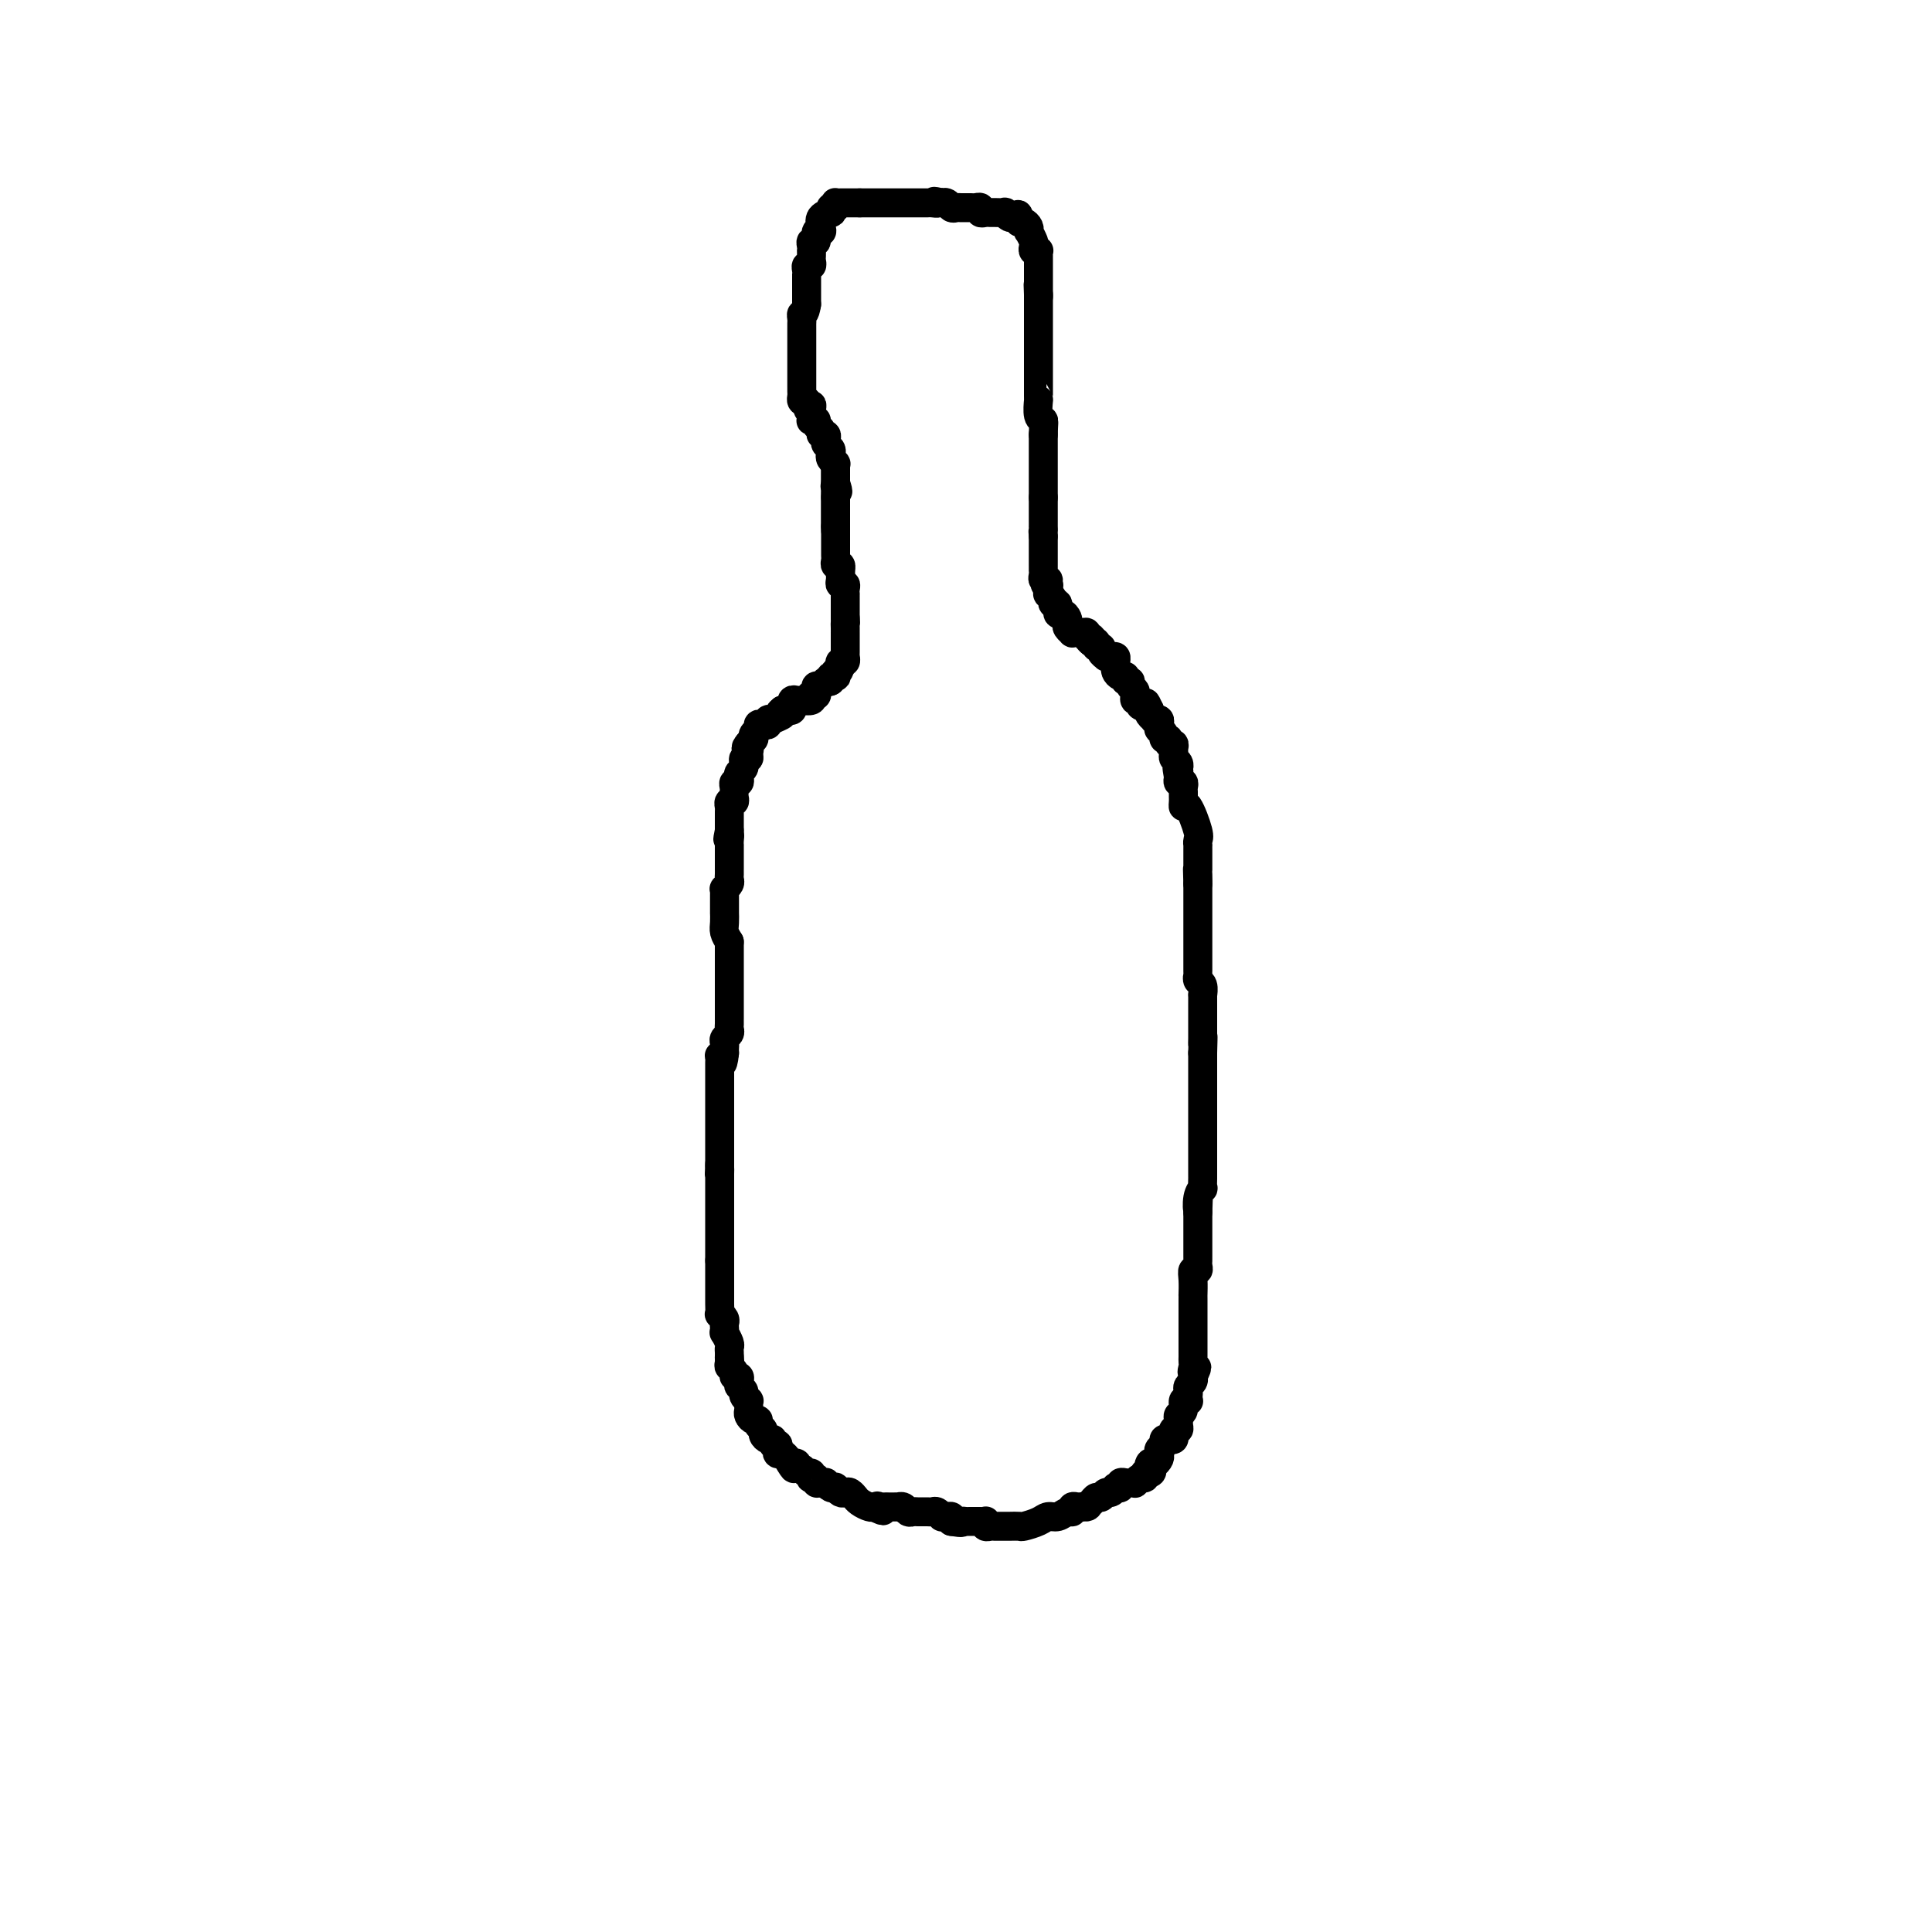 <svg viewBox='0 0 400 400' version='1.1' xmlns='http://www.w3.org/2000/svg' xmlns:xlink='http://www.w3.org/1999/xlink'><g fill='none' stroke='#000000' stroke-width='6' stroke-linecap='round' stroke-linejoin='round'><path d='M173,97c0.000,0.250 0.000,0.500 0,1c0.000,0.500 0.000,1.250 0,2c0.000,0.750 0.000,1.500 0,2c0.000,0.500 0.000,0.750 0,1'/><path d='M173,103c0.000,1.212 0.000,1.242 0,2c-0.000,0.758 -0.000,2.245 0,3c0.000,0.755 0.000,0.779 0,1c-0.000,0.221 -0.000,0.637 0,1c0.000,0.363 0.000,0.671 0,1c-0.000,0.329 -0.000,0.680 0,1c0.000,0.320 0.000,0.610 0,1c-0.000,0.390 -0.001,0.879 0,1c0.001,0.121 0.004,-0.126 0,0c-0.004,0.126 -0.015,0.626 0,1c0.015,0.374 0.057,0.622 0,1c-0.057,0.378 -0.211,0.885 0,1c0.211,0.115 0.788,-0.161 1,0c0.212,0.161 0.061,0.760 0,1c-0.061,0.240 -0.030,0.120 0,0'/><path d='M174,118c0.150,2.503 0.026,1.262 0,1c-0.026,-0.262 0.046,0.456 0,1c-0.046,0.544 -0.208,0.916 0,1c0.208,0.084 0.788,-0.118 1,0c0.212,0.118 0.057,0.556 0,1c-0.057,0.444 -0.015,0.892 0,1c0.015,0.108 0.004,-0.125 0,0c-0.004,0.125 -0.001,0.607 0,1c0.001,0.393 0.000,0.696 0,1c-0.000,0.304 -0.000,0.607 0,1c0.000,0.393 0.000,0.875 0,1c-0.000,0.125 -0.000,-0.107 0,0c0.000,0.107 0.000,0.554 0,1'/><path d='M175,128c0.155,1.730 0.041,1.055 0,1c-0.041,-0.055 -0.011,0.510 0,1c0.011,0.490 0.003,0.905 0,1c-0.003,0.095 -0.001,-0.129 0,0c0.001,0.129 0.000,0.613 0,1c-0.000,0.387 -0.000,0.677 0,1c0.000,0.323 0.001,0.679 0,1c-0.001,0.321 -0.004,0.607 0,1c0.004,0.393 0.015,0.893 0,1c-0.015,0.107 -0.056,-0.177 0,0c0.056,0.177 0.207,0.817 0,1c-0.207,0.183 -0.774,-0.091 -1,0c-0.226,0.091 -0.113,0.545 0,1'/><path d='M174,138c-0.377,1.714 -0.819,0.998 -1,1c-0.181,0.002 -0.100,0.722 0,1c0.100,0.278 0.219,0.113 0,0c-0.219,-0.113 -0.777,-0.175 -1,0c-0.223,0.175 -0.112,0.588 0,1'/><path d='M172,141c-0.491,0.400 -0.719,-0.099 -1,0c-0.281,0.099 -0.615,0.797 -1,1c-0.385,0.203 -0.822,-0.090 -1,0c-0.178,0.090 -0.098,0.564 0,1c0.098,0.436 0.215,0.835 0,1c-0.215,0.165 -0.761,0.097 -1,0c-0.239,-0.097 -0.172,-0.222 0,0c0.172,0.222 0.449,0.790 0,1c-0.449,0.210 -1.623,0.060 -2,0c-0.377,-0.060 0.042,-0.031 0,0c-0.042,0.031 -0.546,0.065 -1,0c-0.454,-0.065 -0.857,-0.228 -1,0c-0.143,0.228 -0.027,0.846 0,1c0.027,0.154 -0.034,-0.154 0,0c0.034,0.154 0.163,0.772 0,1c-0.163,0.228 -0.618,0.065 -1,0c-0.382,-0.065 -0.691,-0.033 -1,0'/><path d='M162,147c-1.421,1.095 0.026,0.833 0,1c-0.026,0.167 -1.526,0.763 -2,1c-0.474,0.237 0.079,0.115 0,0c-0.079,-0.115 -0.791,-0.224 -1,0c-0.209,0.224 0.084,0.781 0,1c-0.084,0.219 -0.544,0.101 -1,0c-0.456,-0.101 -0.906,-0.186 -1,0c-0.094,0.186 0.168,0.641 0,1c-0.168,0.359 -0.767,0.622 -1,1c-0.233,0.378 -0.101,0.871 0,1c0.101,0.129 0.172,-0.106 0,0c-0.172,0.106 -0.586,0.553 -1,1'/><path d='M155,154c-1.079,1.266 -0.275,0.932 0,1c0.275,0.068 0.021,0.539 0,1c-0.021,0.461 0.192,0.911 0,1c-0.192,0.089 -0.787,-0.183 -1,0c-0.213,0.183 -0.043,0.822 0,1c0.043,0.178 -0.040,-0.106 0,0c0.040,0.106 0.203,0.602 0,1c-0.203,0.398 -0.772,0.698 -1,1c-0.228,0.302 -0.113,0.606 0,1c0.113,0.394 0.226,0.879 0,1c-0.226,0.121 -0.792,-0.121 -1,0c-0.208,0.121 -0.060,0.606 0,1c0.060,0.394 0.030,0.698 0,1c-0.030,0.302 -0.061,0.602 0,1c0.061,0.398 0.212,0.894 0,1c-0.212,0.106 -0.789,-0.178 -1,0c-0.211,0.178 -0.057,0.817 0,1c0.057,0.183 0.015,-0.092 0,0c-0.015,0.092 -0.004,0.550 0,1c0.004,0.450 0.001,0.890 0,1c-0.001,0.110 -0.000,-0.111 0,0c0.000,0.111 0.000,0.556 0,1c-0.000,0.444 -0.000,0.889 0,1c0.000,0.111 0.000,-0.111 0,0c-0.000,0.111 -0.000,0.556 0,1'/><path d='M151,172c-0.619,2.968 -0.166,1.386 0,1c0.166,-0.386 0.044,0.422 0,1c-0.044,0.578 -0.012,0.927 0,1c0.012,0.073 0.003,-0.130 0,0c-0.003,0.130 -0.001,0.594 0,1c0.001,0.406 0.000,0.753 0,1c-0.000,0.247 -0.000,0.395 0,1c0.000,0.605 0.001,1.667 0,2c-0.001,0.333 -0.004,-0.065 0,0c0.004,0.065 0.015,0.591 0,1c-0.015,0.409 -0.057,0.701 0,1c0.057,0.299 0.211,0.605 0,1c-0.211,0.395 -0.789,0.878 -1,1c-0.211,0.122 -0.057,-0.117 0,0c0.057,0.117 0.015,0.590 0,1c-0.015,0.410 -0.004,0.757 0,1c0.004,0.243 0.000,0.383 0,1c-0.000,0.617 0.003,1.712 0,2c-0.003,0.288 -0.011,-0.232 0,0c0.011,0.232 0.041,1.216 0,2c-0.041,0.784 -0.155,1.367 0,2c0.155,0.633 0.577,1.317 1,2'/><path d='M151,195c-0.000,4.040 -0.000,2.640 0,2c0.000,-0.640 0.000,-0.521 0,0c-0.000,0.521 -0.000,1.445 0,2c0.000,0.555 0.000,0.740 0,1c-0.000,0.260 -0.000,0.595 0,1c0.000,0.405 0.000,0.882 0,1c-0.000,0.118 -0.000,-0.122 0,0c0.000,0.122 0.000,0.606 0,1c-0.000,0.394 -0.000,0.697 0,1c0.000,0.303 0.000,0.606 0,1c-0.000,0.394 -0.000,0.878 0,1c0.000,0.122 0.000,-0.117 0,0c-0.000,0.117 -0.000,0.591 0,1c0.000,0.409 0.000,0.754 0,1c-0.000,0.246 -0.000,0.395 0,1c0.000,0.605 0.001,1.668 0,2c-0.001,0.332 -0.004,-0.066 0,0c0.004,0.066 0.015,0.595 0,1c-0.015,0.405 -0.057,0.686 0,1c0.057,0.314 0.211,0.662 0,1c-0.211,0.338 -0.789,0.668 -1,1c-0.211,0.332 -0.057,0.666 0,1c0.057,0.334 0.016,0.667 0,1c-0.016,0.333 -0.008,0.667 0,1'/><path d='M150,218c-0.381,3.793 -0.834,1.775 -1,1c-0.166,-0.775 -0.044,-0.309 0,0c0.044,0.309 0.012,0.460 0,1c-0.012,0.540 -0.003,1.467 0,2c0.003,0.533 0.001,0.671 0,1c-0.001,0.329 -0.000,0.849 0,1c0.000,0.151 0.000,-0.065 0,0c-0.000,0.065 -0.000,0.413 0,1c0.000,0.587 0.000,1.414 0,2c-0.000,0.586 -0.000,0.931 0,1c0.000,0.069 0.000,-0.136 0,0c-0.000,0.136 -0.000,0.615 0,1c0.000,0.385 0.000,0.677 0,1c-0.000,0.323 -0.000,0.677 0,1c0.000,0.323 0.000,0.615 0,1c-0.000,0.385 -0.000,0.862 0,1c0.000,0.138 0.000,-0.065 0,0c-0.000,0.065 -0.000,0.397 0,1c0.000,0.603 0.000,1.475 0,2c-0.000,0.525 -0.000,0.701 0,1c0.000,0.299 0.000,0.719 0,1c-0.000,0.281 -0.000,0.422 0,1c0.000,0.578 0.000,1.594 0,2c-0.000,0.406 -0.000,0.203 0,0'/><path d='M149,241c-0.155,3.737 -0.041,1.580 0,1c0.041,-0.580 0.011,0.418 0,1c-0.011,0.582 -0.003,0.747 0,1c0.003,0.253 0.001,0.593 0,1c-0.001,0.407 -0.000,0.882 0,1c0.000,0.118 0.000,-0.122 0,0c-0.000,0.122 -0.000,0.606 0,1c0.000,0.394 0.000,0.697 0,1c-0.000,0.303 -0.000,0.606 0,1c0.000,0.394 0.000,0.879 0,1c-0.000,0.121 -0.000,-0.123 0,0c0.000,0.123 0.000,0.611 0,1c-0.000,0.389 -0.000,0.678 0,1c0.000,0.322 0.000,0.678 0,1c-0.000,0.322 -0.000,0.611 0,1c0.000,0.389 0.000,0.877 0,1c-0.000,0.123 -0.000,-0.121 0,0c0.000,0.121 0.000,0.606 0,1c-0.000,0.394 -0.000,0.697 0,1c0.000,0.303 0.000,0.606 0,1c-0.000,0.394 -0.000,0.879 0,1c0.000,0.121 0.000,-0.121 0,0c-0.000,0.121 -0.000,0.606 0,1c0.000,0.394 0.000,0.697 0,1'/><path d='M149,261c-0.000,3.256 -0.000,1.397 0,1c0.000,-0.397 0.000,0.667 0,1c-0.000,0.333 -0.000,-0.066 0,0c0.000,0.066 0.000,0.596 0,1c-0.000,0.404 -0.000,0.682 0,1c0.000,0.318 0.000,0.677 0,1c-0.000,0.323 -0.000,0.610 0,1c0.000,0.390 0.000,0.883 0,1c-0.000,0.117 -0.001,-0.141 0,0c0.001,0.141 0.004,0.682 0,1c-0.004,0.318 -0.015,0.414 0,1c0.015,0.586 0.057,1.662 0,2c-0.057,0.338 -0.211,-0.063 0,0c0.211,0.063 0.788,0.589 1,1c0.212,0.411 0.061,0.705 0,1c-0.061,0.295 -0.030,0.590 0,1c0.030,0.410 0.061,0.936 0,1c-0.061,0.064 -0.212,-0.334 0,0c0.212,0.334 0.789,1.399 1,2c0.211,0.601 0.057,0.739 0,1c-0.057,0.261 -0.016,0.646 0,1c0.016,0.354 0.008,0.677 0,1'/><path d='M151,281c0.305,3.046 0.067,0.663 0,0c-0.067,-0.663 0.038,0.396 0,1c-0.038,0.604 -0.220,0.753 0,1c0.220,0.247 0.843,0.591 1,1c0.157,0.409 -0.150,0.883 0,1c0.150,0.117 0.757,-0.124 1,0c0.243,0.124 0.121,0.611 0,1c-0.121,0.389 -0.243,0.678 0,1c0.243,0.322 0.850,0.678 1,1c0.150,0.322 -0.156,0.611 0,1c0.156,0.389 0.773,0.877 1,1c0.227,0.123 0.063,-0.121 0,0c-0.063,0.121 -0.027,0.606 0,1c0.027,0.394 0.045,0.697 0,1c-0.045,0.303 -0.152,0.606 0,1c0.152,0.394 0.562,0.879 1,1c0.438,0.121 0.905,-0.121 1,0c0.095,0.121 -0.181,0.606 0,1c0.181,0.394 0.818,0.698 1,1c0.182,0.302 -0.091,0.602 0,1c0.091,0.398 0.546,0.894 1,1c0.454,0.106 0.905,-0.178 1,0c0.095,0.178 -0.168,0.817 0,1c0.168,0.183 0.766,-0.092 1,0c0.234,0.092 0.104,0.550 0,1c-0.104,0.450 -0.182,0.890 0,1c0.182,0.110 0.623,-0.112 1,0c0.377,0.112 0.688,0.556 1,1'/><path d='M163,302c2.078,3.476 1.274,1.668 1,1c-0.274,-0.668 -0.018,-0.194 0,0c0.018,0.194 -0.203,0.109 0,0c0.203,-0.109 0.829,-0.240 1,0c0.171,0.240 -0.111,0.853 0,1c0.111,0.147 0.617,-0.170 1,0c0.383,0.170 0.642,0.829 1,1c0.358,0.171 0.813,-0.147 1,0c0.187,0.147 0.105,0.757 0,1c-0.105,0.243 -0.234,0.118 0,0c0.234,-0.118 0.833,-0.229 1,0c0.167,0.229 -0.096,0.797 0,1c0.096,0.203 0.552,0.041 1,0c0.448,-0.041 0.890,0.041 1,0c0.110,-0.041 -0.111,-0.203 0,0c0.111,0.203 0.555,0.773 1,1c0.445,0.227 0.893,0.112 1,0c0.107,-0.112 -0.125,-0.222 0,0c0.125,0.222 0.607,0.777 1,1c0.393,0.223 0.696,0.115 1,0c0.304,-0.115 0.610,-0.237 1,0c0.390,0.237 0.864,0.834 1,1c0.136,0.166 -0.067,-0.100 0,0c0.067,0.100 0.403,0.565 1,1c0.597,0.435 1.456,0.838 2,1c0.544,0.162 0.772,0.081 1,0'/><path d='M181,312c3.024,1.547 1.583,0.415 1,0c-0.583,-0.415 -0.310,-0.111 0,0c0.310,0.111 0.657,0.030 1,0c0.343,-0.030 0.683,-0.009 1,0c0.317,0.009 0.610,0.006 1,0c0.390,-0.006 0.878,-0.016 1,0c0.122,0.016 -0.122,0.057 0,0c0.122,-0.057 0.611,-0.211 1,0c0.389,0.211 0.678,0.789 1,1c0.322,0.211 0.678,0.057 1,0c0.322,-0.057 0.611,-0.015 1,0c0.389,0.015 0.877,0.003 1,0c0.123,-0.003 -0.121,0.003 0,0c0.121,-0.003 0.606,-0.015 1,0c0.394,0.015 0.697,0.057 1,0c0.303,-0.057 0.607,-0.212 1,0c0.393,0.212 0.876,0.792 1,1c0.124,0.208 -0.111,0.046 0,0c0.111,-0.046 0.568,0.026 1,0c0.432,-0.026 0.838,-0.150 1,0c0.162,0.150 0.081,0.575 0,1'/><path d='M197,315c2.864,0.464 2.024,0.124 2,0c-0.024,-0.124 0.767,-0.033 1,0c0.233,0.033 -0.091,0.009 0,0c0.091,-0.009 0.599,-0.003 1,0c0.401,0.003 0.695,0.005 1,0c0.305,-0.005 0.621,-0.015 1,0c0.379,0.015 0.823,0.057 1,0c0.177,-0.057 0.089,-0.211 0,0c-0.089,0.211 -0.178,0.789 0,1c0.178,0.211 0.621,0.057 1,0c0.379,-0.057 0.692,-0.015 1,0c0.308,0.015 0.612,0.004 1,0c0.388,-0.004 0.862,-0.000 1,0c0.138,0.000 -0.058,-0.003 0,0c0.058,0.003 0.372,0.011 1,0c0.628,-0.011 1.572,-0.040 2,0c0.428,0.040 0.342,0.150 1,0c0.658,-0.150 2.061,-0.561 3,-1c0.939,-0.439 1.414,-0.906 2,-1c0.586,-0.094 1.284,0.185 2,0c0.716,-0.185 1.449,-0.834 2,-1c0.551,-0.166 0.921,0.151 1,0c0.079,-0.151 -0.133,-0.772 0,-1c0.133,-0.228 0.609,-0.065 1,0c0.391,0.065 0.695,0.033 1,0'/><path d='M224,312c2.035,-0.576 1.123,-0.015 1,0c-0.123,0.015 0.544,-0.517 1,-1c0.456,-0.483 0.701,-0.918 1,-1c0.299,-0.082 0.654,0.188 1,0c0.346,-0.188 0.685,-0.834 1,-1c0.315,-0.166 0.605,0.148 1,0c0.395,-0.148 0.893,-0.758 1,-1c0.107,-0.242 -0.179,-0.117 0,0c0.179,0.117 0.822,0.227 1,0c0.178,-0.227 -0.111,-0.792 0,-1c0.111,-0.208 0.621,-0.060 1,0c0.379,0.060 0.627,0.031 1,0c0.373,-0.031 0.871,-0.064 1,0c0.129,0.064 -0.110,0.223 0,0c0.110,-0.223 0.568,-0.829 1,-1c0.432,-0.171 0.838,0.094 1,0c0.162,-0.094 0.081,-0.547 0,-1'/><path d='M237,305c2.250,-0.958 1.374,0.147 1,0c-0.374,-0.147 -0.245,-1.545 0,-2c0.245,-0.455 0.605,0.033 1,0c0.395,-0.033 0.823,-0.587 1,-1c0.177,-0.413 0.103,-0.685 0,-1c-0.103,-0.315 -0.234,-0.672 0,-1c0.234,-0.328 0.834,-0.626 1,-1c0.166,-0.374 -0.100,-0.822 0,-1c0.100,-0.178 0.566,-0.085 1,0c0.434,0.085 0.834,0.163 1,0c0.166,-0.163 0.097,-0.569 0,-1c-0.097,-0.431 -0.223,-0.889 0,-1c0.223,-0.111 0.796,0.126 1,0c0.204,-0.126 0.040,-0.616 0,-1c-0.040,-0.384 0.046,-0.663 0,-1c-0.046,-0.337 -0.222,-0.730 0,-1c0.222,-0.270 0.844,-0.415 1,-1c0.156,-0.585 -0.154,-1.610 0,-2c0.154,-0.390 0.772,-0.146 1,0c0.228,0.146 0.065,0.194 0,0c-0.065,-0.194 -0.031,-0.630 0,-1c0.031,-0.370 0.061,-0.674 0,-1c-0.061,-0.326 -0.212,-0.675 0,-1c0.212,-0.325 0.788,-0.626 1,-1c0.212,-0.374 0.061,-0.821 0,-1c-0.061,-0.179 -0.030,-0.089 0,0'/><path d='M247,285c1.547,-3.272 0.415,-1.453 0,-1c-0.415,0.453 -0.111,-0.459 0,-1c0.111,-0.541 0.030,-0.712 0,-1c-0.030,-0.288 -0.008,-0.693 0,-1c0.008,-0.307 0.002,-0.515 0,-1c-0.002,-0.485 -0.001,-1.248 0,-2c0.001,-0.752 0.000,-1.492 0,-2c-0.000,-0.508 -0.000,-0.784 0,-1c0.000,-0.216 0.000,-0.372 0,-1c-0.000,-0.628 0.000,-1.728 0,-2c-0.000,-0.272 -0.000,0.283 0,0c0.000,-0.283 0.000,-1.406 0,-2c-0.000,-0.594 -0.001,-0.661 0,-1c0.001,-0.339 0.004,-0.952 0,-1c-0.004,-0.048 -0.015,0.467 0,0c0.015,-0.467 0.057,-1.918 0,-3c-0.057,-1.082 -0.211,-1.795 0,-2c0.211,-0.205 0.789,0.099 1,0c0.211,-0.099 0.057,-0.600 0,-1c-0.057,-0.400 -0.015,-0.699 0,-1c0.015,-0.301 0.004,-0.605 0,-1c-0.004,-0.395 -0.001,-0.879 0,-1c0.001,-0.121 0.000,0.123 0,0c-0.000,-0.123 -0.000,-0.614 0,-1c0.000,-0.386 0.000,-0.667 0,-1c-0.000,-0.333 -0.000,-0.719 0,-1c0.000,-0.281 0.000,-0.457 0,-1c-0.000,-0.543 -0.000,-1.454 0,-2c0.000,-0.546 0.000,-0.727 0,-1c-0.000,-0.273 -0.000,-0.636 0,-1'/><path d='M248,251c0.171,-5.400 0.098,-1.898 0,-1c-0.098,0.898 -0.223,-0.806 0,-2c0.223,-1.194 0.792,-1.879 1,-2c0.208,-0.121 0.056,0.320 0,0c-0.056,-0.320 -0.015,-1.402 0,-2c0.015,-0.598 0.004,-0.710 0,-1c-0.004,-0.290 -0.001,-0.756 0,-1c0.001,-0.244 0.000,-0.264 0,-1c-0.000,-0.736 -0.000,-2.186 0,-3c0.000,-0.814 0.000,-0.991 0,-1c-0.000,-0.009 -0.000,0.151 0,0c0.000,-0.151 0.000,-0.614 0,-1c-0.000,-0.386 -0.000,-0.695 0,-1c0.000,-0.305 0.000,-0.607 0,-1c-0.000,-0.393 -0.000,-0.878 0,-1c0.000,-0.122 0.000,0.117 0,0c-0.000,-0.117 -0.000,-0.591 0,-1c0.000,-0.409 0.000,-0.754 0,-1c-0.000,-0.246 -0.000,-0.395 0,-1c0.000,-0.605 0.000,-1.668 0,-2c-0.000,-0.332 -0.000,0.065 0,0c0.000,-0.065 0.000,-0.594 0,-1c-0.000,-0.406 -0.000,-0.690 0,-1c0.000,-0.310 0.000,-0.646 0,-1c-0.000,-0.354 -0.000,-0.725 0,-1c0.000,-0.275 0.000,-0.455 0,-1c-0.000,-0.545 0.000,-1.455 0,-2c-0.000,-0.545 0.000,-0.724 0,-1c-0.000,-0.276 0.000,-0.650 0,-1c0.000,-0.350 0.000,-0.675 0,-1'/><path d='M249,218c0.155,-5.490 0.041,-2.713 0,-2c-0.041,0.713 -0.011,-0.636 0,-1c0.011,-0.364 0.003,0.258 0,0c-0.003,-0.258 -0.001,-1.397 0,-2c0.001,-0.603 0.000,-0.671 0,-1c-0.000,-0.329 0.000,-0.919 0,-1c-0.000,-0.081 -0.000,0.348 0,0c0.000,-0.348 0.001,-1.473 0,-2c-0.001,-0.527 -0.004,-0.455 0,-1c0.004,-0.545 0.015,-1.705 0,-2c-0.015,-0.295 -0.057,0.276 0,0c0.057,-0.276 0.211,-1.397 0,-2c-0.211,-0.603 -0.789,-0.687 -1,-1c-0.211,-0.313 -0.057,-0.856 0,-1c0.057,-0.144 0.015,0.113 0,0c-0.015,-0.113 -0.004,-0.594 0,-1c0.004,-0.406 0.001,-0.738 0,-1c-0.001,-0.262 -0.000,-0.455 0,-1c0.000,-0.545 0.000,-1.442 0,-2c-0.000,-0.558 -0.000,-0.778 0,-1c0.000,-0.222 0.000,-0.445 0,-1c-0.000,-0.555 -0.000,-1.443 0,-2c0.000,-0.557 0.000,-0.783 0,-1c-0.000,-0.217 -0.000,-0.425 0,-1c0.000,-0.575 0.000,-1.517 0,-2c-0.000,-0.483 -0.000,-0.507 0,-1c0.000,-0.493 0.000,-1.455 0,-2c-0.000,-0.545 -0.000,-0.672 0,-1c0.000,-0.328 0.000,-0.858 0,-1c-0.000,-0.142 -0.000,0.102 0,0c0.000,-0.102 0.000,-0.551 0,-1'/><path d='M248,183c-0.155,-5.598 -0.041,-2.091 0,-1c0.041,1.091 0.011,-0.232 0,-1c-0.011,-0.768 -0.003,-0.979 0,-1c0.003,-0.021 0.001,0.149 0,0c-0.001,-0.149 -0.000,-0.618 0,-1c0.000,-0.382 0.000,-0.676 0,-1c-0.000,-0.324 -0.001,-0.678 0,-1c0.001,-0.322 0.002,-0.610 0,-1c-0.002,-0.390 -0.007,-0.880 0,-1c0.007,-0.120 0.026,0.130 0,0c-0.026,-0.130 -0.098,-0.640 0,-1c0.098,-0.360 0.366,-0.569 0,-2c-0.366,-1.431 -1.366,-4.085 -2,-5c-0.634,-0.915 -0.902,-0.090 -1,0c-0.098,0.090 -0.025,-0.554 0,-1c0.025,-0.446 0.003,-0.693 0,-1c-0.003,-0.307 0.013,-0.673 0,-1c-0.013,-0.327 -0.055,-0.613 0,-1c0.055,-0.387 0.207,-0.873 0,-1c-0.207,-0.127 -0.773,0.107 -1,0c-0.227,-0.107 -0.113,-0.553 0,-1'/><path d='M244,161c-0.620,-3.566 -0.170,-1.480 0,-1c0.170,0.480 0.060,-0.645 0,-1c-0.060,-0.355 -0.069,0.060 0,0c0.069,-0.060 0.216,-0.594 0,-1c-0.216,-0.406 -0.794,-0.682 -1,-1c-0.206,-0.318 -0.040,-0.678 0,-1c0.040,-0.322 -0.046,-0.607 0,-1c0.046,-0.393 0.224,-0.892 0,-1c-0.224,-0.108 -0.848,0.177 -1,0c-0.152,-0.177 0.170,-0.817 0,-1c-0.170,-0.183 -0.830,0.092 -1,0c-0.170,-0.092 0.152,-0.550 0,-1c-0.152,-0.450 -0.777,-0.891 -1,-1c-0.223,-0.109 -0.045,0.115 0,0c0.045,-0.115 -0.044,-0.570 0,-1c0.044,-0.430 0.222,-0.836 0,-1c-0.222,-0.164 -0.843,-0.085 -1,0c-0.157,0.085 0.150,0.177 0,0c-0.150,-0.177 -0.757,-0.622 -1,-1c-0.243,-0.378 -0.121,-0.689 0,-1'/><path d='M238,147c-1.090,-2.410 -0.814,-1.434 -1,-1c-0.186,0.434 -0.835,0.327 -1,0c-0.165,-0.327 0.153,-0.875 0,-1c-0.153,-0.125 -0.777,0.174 -1,0c-0.223,-0.174 -0.045,-0.821 0,-1c0.045,-0.179 -0.045,0.111 0,0c0.045,-0.111 0.223,-0.622 0,-1c-0.223,-0.378 -0.847,-0.622 -1,-1c-0.153,-0.378 0.165,-0.889 0,-1c-0.165,-0.111 -0.815,0.177 -1,0c-0.185,-0.177 0.094,-0.821 0,-1c-0.094,-0.179 -0.560,0.106 -1,0c-0.440,-0.106 -0.853,-0.603 -1,-1c-0.147,-0.397 -0.029,-0.695 0,-1c0.029,-0.305 -0.029,-0.617 0,-1c0.029,-0.383 0.147,-0.837 0,-1c-0.147,-0.163 -0.560,-0.034 -1,0c-0.440,0.034 -0.906,-0.029 -1,0c-0.094,0.029 0.186,0.148 0,0c-0.186,-0.148 -0.837,-0.562 -1,-1c-0.163,-0.438 0.163,-0.901 0,-1c-0.163,-0.099 -0.813,0.166 -1,0c-0.187,-0.166 0.089,-0.762 0,-1c-0.089,-0.238 -0.545,-0.119 -1,0'/><path d='M226,133c-1.873,-2.101 -0.557,-0.353 0,0c0.557,0.353 0.355,-0.690 0,-1c-0.355,-0.310 -0.865,0.113 -1,0c-0.135,-0.113 0.103,-0.763 0,-1c-0.103,-0.237 -0.548,-0.063 -1,0c-0.452,0.063 -0.909,0.014 -1,0c-0.091,-0.014 0.186,0.007 0,0c-0.186,-0.007 -0.834,-0.043 -1,0c-0.166,0.043 0.149,0.165 0,0c-0.149,-0.165 -0.762,-0.616 -1,-1c-0.238,-0.384 -0.101,-0.699 0,-1c0.101,-0.301 0.167,-0.588 0,-1c-0.167,-0.412 -0.565,-0.950 -1,-1c-0.435,-0.050 -0.905,0.389 -1,0c-0.095,-0.389 0.185,-1.606 0,-2c-0.185,-0.394 -0.834,0.035 -1,0c-0.166,-0.035 0.151,-0.535 0,-1c-0.151,-0.465 -0.772,-0.894 -1,-1c-0.228,-0.106 -0.065,0.113 0,0c0.065,-0.113 0.033,-0.556 0,-1'/><path d='M217,122c-1.388,-1.945 -0.358,-1.309 0,-1c0.358,0.309 0.043,0.289 0,0c-0.043,-0.289 0.185,-0.847 0,-1c-0.185,-0.153 -0.781,0.100 -1,0c-0.219,-0.100 -0.059,-0.552 0,-1c0.059,-0.448 0.016,-0.893 0,-1c-0.016,-0.107 -0.004,0.125 0,0c0.004,-0.125 0.001,-0.607 0,-1c-0.001,-0.393 -0.000,-0.697 0,-1c0.000,-0.303 0.000,-0.606 0,-1c-0.000,-0.394 -0.000,-0.879 0,-1c0.000,-0.121 0.000,0.122 0,0c-0.000,-0.122 -0.000,-0.610 0,-1c0.000,-0.390 0.000,-0.683 0,-1c-0.000,-0.317 -0.000,-0.659 0,-1'/><path d='M216,111c-0.155,-1.864 -0.041,-1.024 0,-1c0.041,0.024 0.011,-0.767 0,-1c-0.011,-0.233 -0.003,0.091 0,0c0.003,-0.091 0.001,-0.598 0,-1c-0.001,-0.402 -0.000,-0.699 0,-1c0.000,-0.301 0.000,-0.605 0,-1c-0.000,-0.395 -0.000,-0.879 0,-1c0.000,-0.121 0.000,0.121 0,0c-0.000,-0.121 -0.000,-0.606 0,-1c0.000,-0.394 0.000,-0.697 0,-1'/><path d='M216,103c0.000,-1.400 0.000,-0.900 0,-1c-0.000,-0.100 0.000,-0.800 0,-1c0.000,-0.200 0.000,0.101 0,0c0.000,-0.101 0.000,-0.606 0,-1c0.000,-0.394 0.000,-0.679 0,-1c0.000,-0.321 0.000,-0.677 0,-1c0.000,-0.323 0.000,-0.611 0,-1c0.000,-0.389 0.000,-0.877 0,-1c0.000,-0.123 0.000,0.121 0,0c0.000,-0.121 0.000,-0.606 0,-1c0.000,-0.394 0.000,-0.697 0,-1c-0.000,-0.303 -0.000,-0.606 0,-1c0.000,-0.394 0.000,-0.879 0,-1c0.000,-0.121 0.000,0.121 0,0c0.000,-0.121 0.000,-0.606 0,-1c0.000,-0.394 0.000,-0.697 0,-1'/><path d='M216,90c0.061,-2.680 0.212,-2.879 0,-3c-0.212,-0.121 -0.789,-0.165 -1,-1c-0.211,-0.835 -0.057,-2.461 0,-3c0.057,-0.539 0.015,0.010 0,0c-0.015,-0.010 -0.004,-0.580 0,-1c0.004,-0.420 0.001,-0.690 0,-1c-0.001,-0.310 -0.000,-0.660 0,-1c0.000,-0.340 0.000,-0.668 0,-1c-0.000,-0.332 -0.000,-0.667 0,-1c0.000,-0.333 0.000,-0.666 0,-1c-0.000,-0.334 -0.000,-0.671 0,-1c0.000,-0.329 0.000,-0.652 0,-1c-0.000,-0.348 -0.000,-0.722 0,-1c0.000,-0.278 0.000,-0.459 0,-1c-0.000,-0.541 -0.000,-1.441 0,-2c0.000,-0.559 0.000,-0.776 0,-1c-0.000,-0.224 -0.000,-0.455 0,-1c0.000,-0.545 0.000,-1.403 0,-2c-0.000,-0.597 -0.000,-0.934 0,-1c0.000,-0.066 0.000,0.137 0,0c-0.000,-0.137 -0.000,-0.614 0,-1c0.000,-0.386 0.000,-0.681 0,-1c-0.000,-0.319 -0.000,-0.663 0,-1c0.000,-0.337 0.000,-0.668 0,-1c-0.000,-0.332 -0.000,-0.666 0,-1'/><path d='M215,61c-0.155,-4.439 -0.041,-1.036 0,0c0.041,1.036 0.011,-0.296 0,-1c-0.011,-0.704 -0.003,-0.780 0,-1c0.003,-0.220 0.001,-0.584 0,-1c-0.001,-0.416 -0.000,-0.885 0,-1c0.000,-0.115 0.000,0.124 0,0c-0.000,-0.124 -0.000,-0.611 0,-1c0.000,-0.389 0.001,-0.679 0,-1c-0.001,-0.321 -0.004,-0.674 0,-1c0.004,-0.326 0.015,-0.627 0,-1c-0.015,-0.373 -0.056,-0.820 0,-1c0.056,-0.180 0.207,-0.095 0,0c-0.207,0.095 -0.774,0.198 -1,0c-0.226,-0.198 -0.112,-0.697 0,-1c0.112,-0.303 0.223,-0.411 0,-1c-0.223,-0.589 -0.781,-1.661 -1,-2c-0.219,-0.339 -0.100,0.053 0,0c0.100,-0.053 0.181,-0.553 0,-1c-0.181,-0.447 -0.623,-0.842 -1,-1c-0.377,-0.158 -0.688,-0.079 -1,0'/><path d='M211,46c-0.569,-2.543 0.007,-1.399 0,-1c-0.007,0.399 -0.597,0.054 -1,0c-0.403,-0.054 -0.619,0.182 -1,0c-0.381,-0.182 -0.928,-0.781 -1,-1c-0.072,-0.219 0.331,-0.058 0,0c-0.331,0.058 -1.394,0.012 -2,0c-0.606,-0.012 -0.754,0.011 -1,0c-0.246,-0.011 -0.590,-0.055 -1,0c-0.410,0.055 -0.884,0.211 -1,0c-0.116,-0.211 0.127,-0.789 0,-1c-0.127,-0.211 -0.626,-0.057 -1,0c-0.374,0.057 -0.625,0.015 -1,0c-0.375,-0.015 -0.874,-0.003 -1,0c-0.126,0.003 0.121,-0.003 0,0c-0.121,0.003 -0.611,0.015 -1,0c-0.389,-0.015 -0.679,-0.056 -1,0c-0.321,0.056 -0.674,0.211 -1,0c-0.326,-0.211 -0.626,-0.788 -1,-1c-0.374,-0.212 -0.821,-0.061 -1,0c-0.179,0.061 -0.089,0.030 0,0'/><path d='M195,42c-2.653,-0.619 -1.284,-0.166 -1,0c0.284,0.166 -0.515,0.044 -1,0c-0.485,-0.044 -0.655,-0.012 -1,0c-0.345,0.012 -0.866,0.003 -1,0c-0.134,-0.003 0.119,-0.001 0,0c-0.119,0.001 -0.610,0.000 -1,0c-0.390,-0.000 -0.678,-0.000 -1,0c-0.322,0.000 -0.678,0.000 -1,0c-0.322,-0.000 -0.611,-0.000 -1,0c-0.389,0.000 -0.877,0.000 -1,0c-0.123,-0.000 0.121,-0.000 0,0c-0.121,0.000 -0.606,0.000 -1,0c-0.394,-0.000 -0.697,-0.000 -1,0c-0.303,0.000 -0.606,0.000 -1,0c-0.394,-0.000 -0.879,-0.000 -1,0c-0.121,0.000 0.122,0.000 0,0c-0.122,-0.000 -0.610,-0.000 -1,0c-0.390,0.000 -0.682,0.000 -1,0c-0.318,-0.000 -0.662,-0.000 -1,0c-0.338,0.000 -0.669,0.000 -1,0'/><path d='M178,42c-2.869,-0.000 -1.542,-0.000 -1,0c0.542,0.000 0.299,0.000 0,0c-0.299,-0.000 -0.655,-0.001 -1,0c-0.345,0.001 -0.681,0.003 -1,0c-0.319,-0.003 -0.622,-0.011 -1,0c-0.378,0.011 -0.833,0.041 -1,0c-0.167,-0.041 -0.048,-0.155 0,0c0.048,0.155 0.024,0.577 0,1'/><path d='M173,43c-0.991,0.092 -0.970,-0.179 -1,0c-0.030,0.179 -0.112,0.809 0,1c0.112,0.191 0.418,-0.056 0,0c-0.418,0.056 -1.561,0.415 -2,1c-0.439,0.585 -0.174,1.396 0,2c0.174,0.604 0.257,1.002 0,1c-0.257,-0.002 -0.853,-0.403 -1,0c-0.147,0.403 0.157,1.610 0,2c-0.157,0.390 -0.774,-0.036 -1,0c-0.226,0.036 -0.061,0.534 0,1c0.061,0.466 0.017,0.899 0,1c-0.017,0.101 -0.008,-0.131 0,0c0.008,0.131 0.016,0.626 0,1c-0.016,0.374 -0.057,0.626 0,1c0.057,0.374 0.211,0.870 0,1c-0.211,0.130 -0.789,-0.106 -1,0c-0.211,0.106 -0.057,0.553 0,1c0.057,0.447 0.015,0.893 0,1c-0.015,0.107 -0.004,-0.125 0,0c0.004,0.125 0.001,0.607 0,1c-0.001,0.393 -0.000,0.697 0,1c0.000,0.303 0.000,0.606 0,1c-0.000,0.394 -0.000,0.879 0,1c0.000,0.121 0.000,-0.121 0,0c-0.000,0.121 -0.000,0.606 0,1c0.000,0.394 0.000,0.697 0,1'/><path d='M167,63c-0.381,2.416 -0.834,1.957 -1,2c-0.166,0.043 -0.044,0.590 0,1c0.044,0.410 0.012,0.683 0,1c-0.012,0.317 -0.003,0.676 0,1c0.003,0.324 0.001,0.612 0,1c-0.001,0.388 -0.000,0.878 0,1c0.000,0.122 0.000,-0.122 0,0c-0.000,0.122 -0.000,0.610 0,1c0.000,0.390 0.000,0.682 0,1c-0.000,0.318 -0.000,0.663 0,1c0.000,0.337 0.000,0.667 0,1c-0.000,0.333 0.000,0.667 0,1c-0.000,0.333 -0.000,0.663 0,1c0.000,0.337 0.000,0.682 0,1c-0.000,0.318 -0.000,0.610 0,1c0.000,0.390 0.000,0.878 0,1c-0.000,0.122 -0.001,-0.121 0,0c0.001,0.121 0.003,0.607 0,1c-0.003,0.393 -0.011,0.693 0,1c0.011,0.307 0.041,0.621 0,1c-0.041,0.379 -0.155,0.823 0,1c0.155,0.177 0.577,0.089 1,0'/><path d='M167,83c0.226,3.272 0.792,1.451 1,1c0.208,-0.451 0.060,0.467 0,1c-0.060,0.533 -0.031,0.682 0,1c0.031,0.318 0.065,0.806 0,1c-0.065,0.194 -0.229,0.094 0,0c0.229,-0.094 0.850,-0.184 1,0c0.150,0.184 -0.170,0.641 0,1c0.170,0.359 0.829,0.621 1,1c0.171,0.379 -0.147,0.875 0,1c0.147,0.125 0.758,-0.121 1,0c0.242,0.121 0.117,0.610 0,1c-0.117,0.390 -0.224,0.683 0,1c0.224,0.317 0.778,0.659 1,1c0.222,0.341 0.112,0.683 0,1c-0.112,0.317 -0.226,0.610 0,1c0.226,0.390 0.793,0.878 1,1c0.207,0.122 0.056,-0.122 0,0c-0.056,0.122 -0.015,0.610 0,1c0.015,0.390 0.004,0.682 0,1c-0.004,0.318 -0.001,0.662 0,1c0.001,0.338 0.001,0.669 0,1'/><path d='M173,100c0.928,2.869 0.249,1.542 0,1c-0.249,-0.542 -0.067,-0.299 0,0c0.067,0.299 0.018,0.654 0,1c-0.018,0.346 -0.005,0.684 0,1c0.005,0.316 0.001,0.609 0,1c-0.001,0.391 -0.000,0.878 0,1c0.000,0.122 0.000,-0.121 0,0c-0.000,0.121 -0.000,0.607 0,1c0.000,0.393 0.000,0.694 0,1c-0.000,0.306 -0.000,0.618 0,1c0.000,0.382 0.000,0.834 0,1c-0.000,0.166 -0.000,0.048 0,0c0.000,-0.048 0.000,-0.024 0,0'/><path d='M173,109c0.000,1.500 0.000,0.750 0,0'/></g>
</svg>